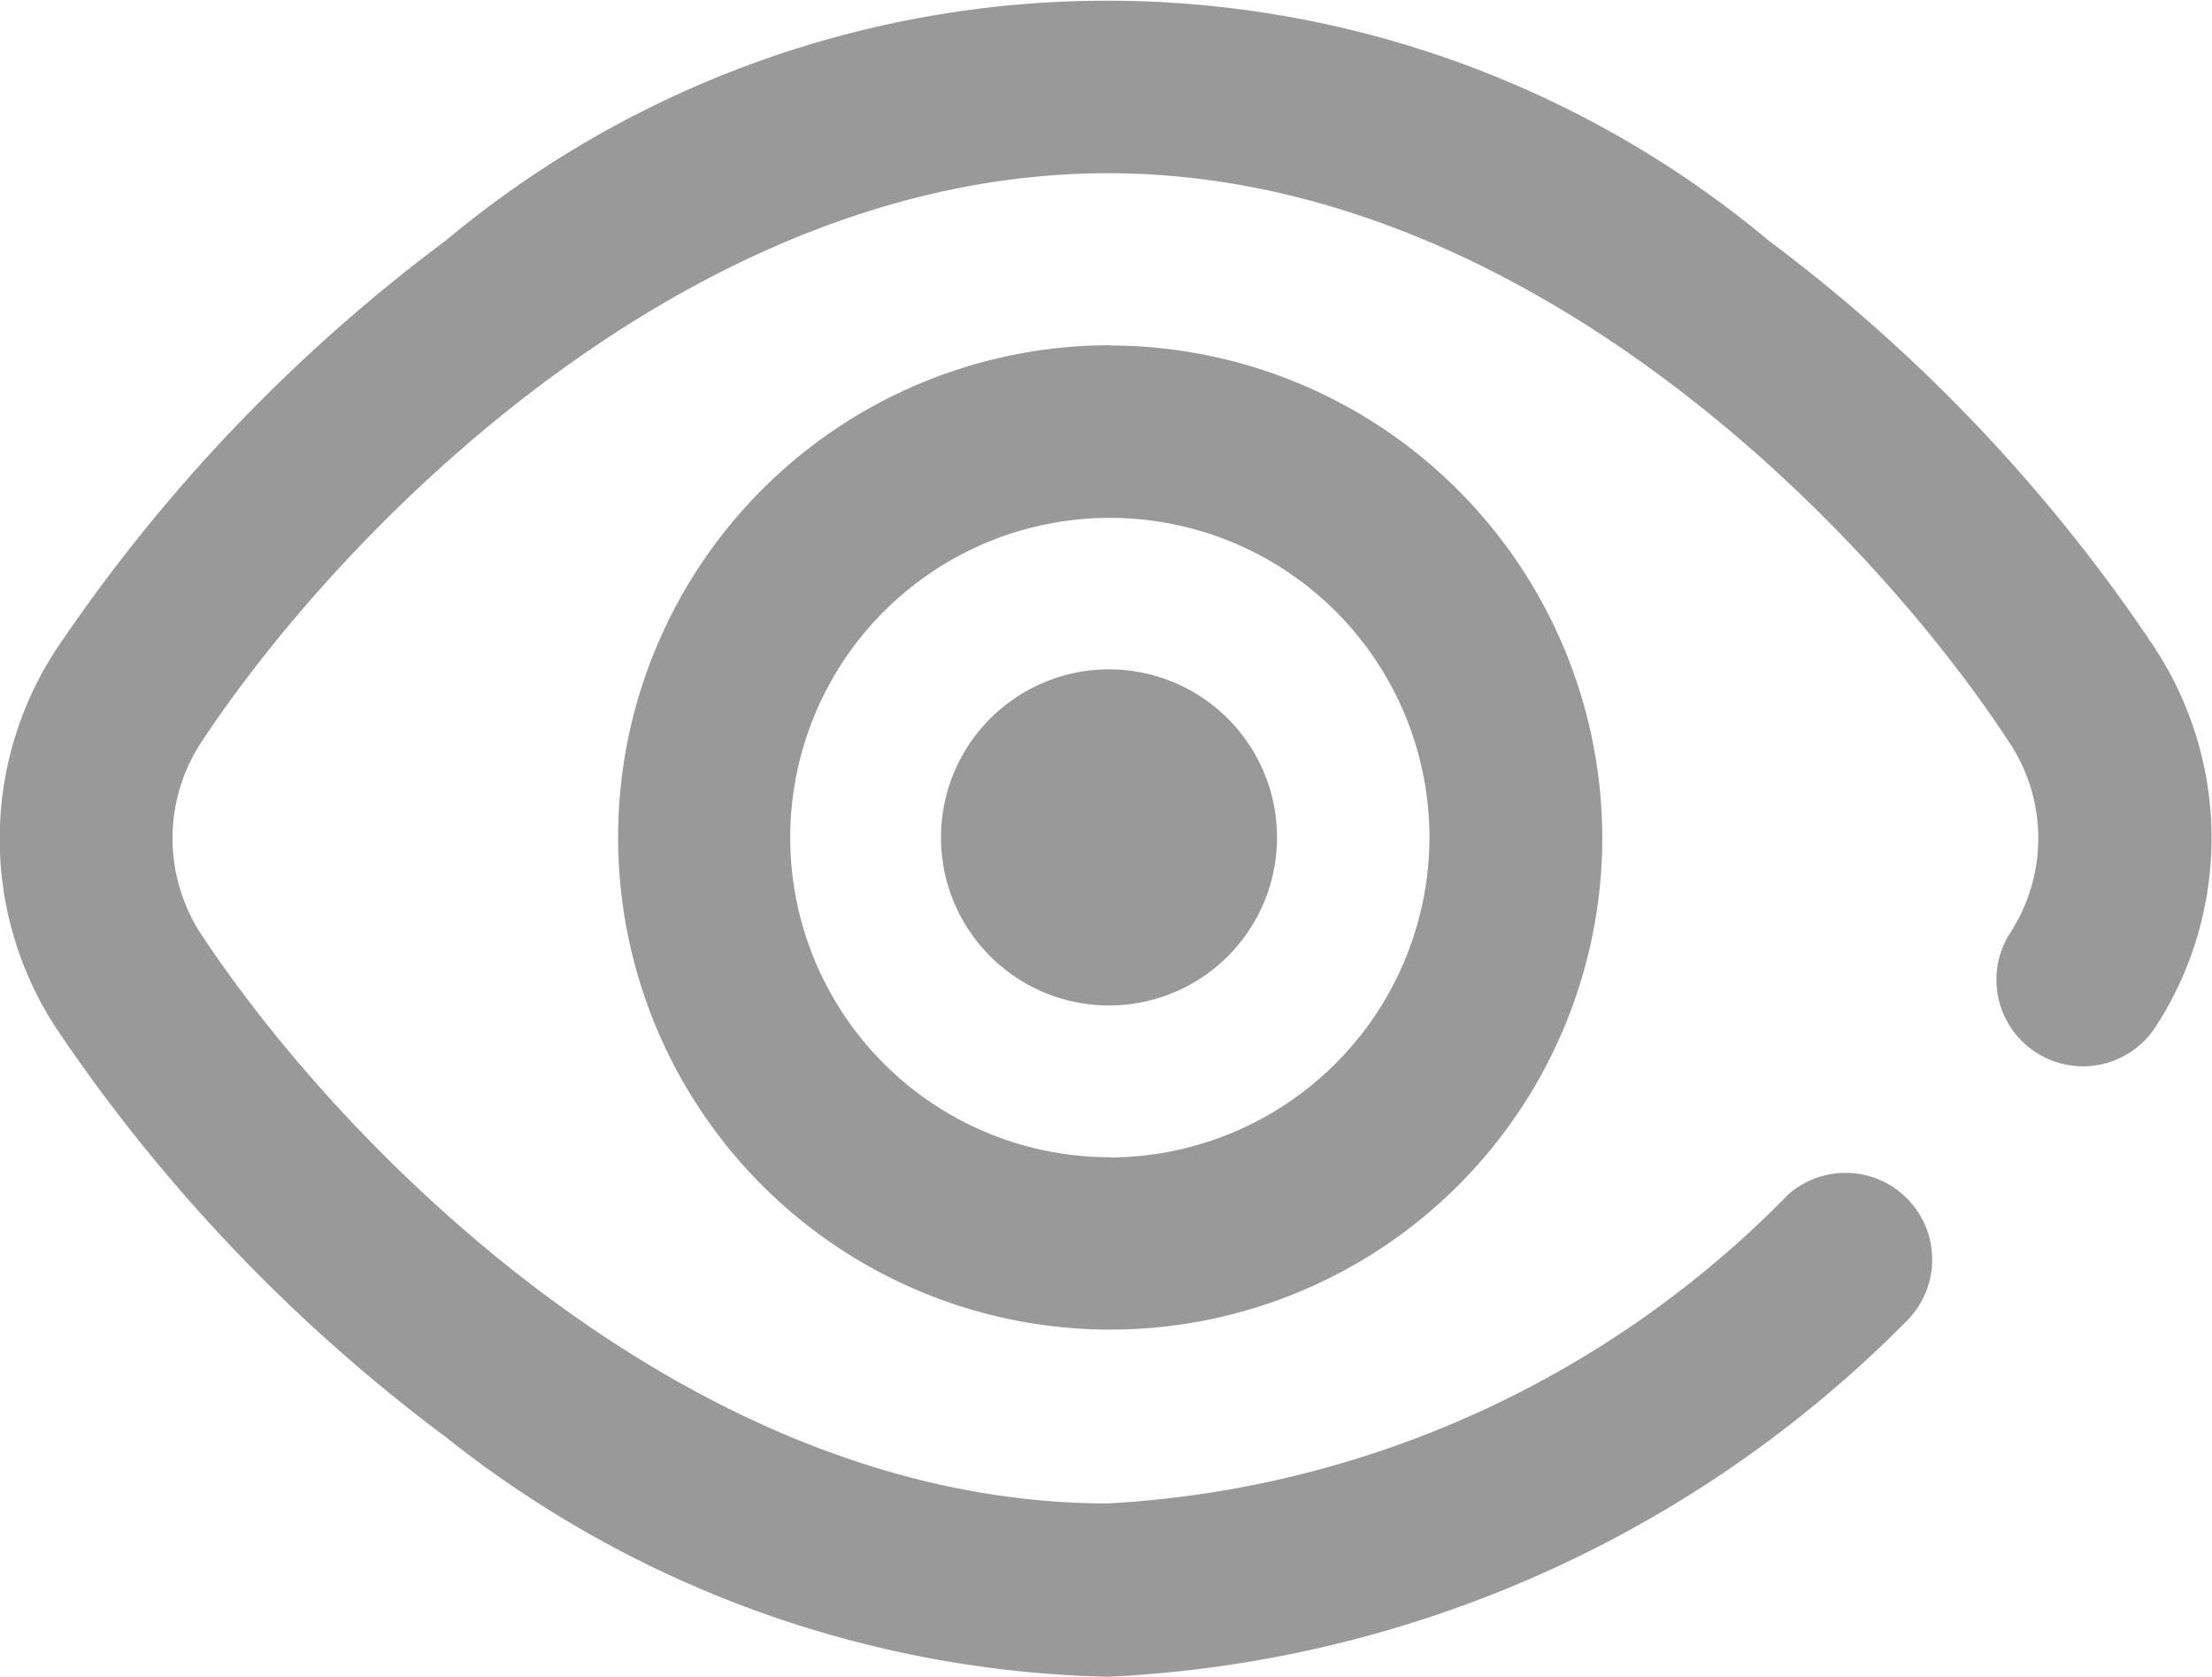 <svg xmlns="http://www.w3.org/2000/svg" width="18.43" height="13.969"><path data-name="Forma 1" d="M9.25 5.576a1.4 1.4 0 1 1-1.41 1.4 1.4 1.4 0 0 1 1.41-1.4zm0-2.7a4.1 4.1 0 1 0 4.1 4.1 4.108 4.108 0 0 0-4.1-4.098zm0 6.764a2.663 2.663 0 1 1 2.66-2.663 2.671 2.671 0 0 1-2.66 2.665zm8.71-4.233a13.808 13.808 0 0 0-3.22-3.4 8.6 8.6 0 0 0-11.03 0 14 14 0 0 0-3.24 3.4 2.88 2.88 0 0 0 0 3.161 14 14 0 0 0 3.24 3.4 9.192 9.192 0 0 0 5.52 2A10.014 10.014 0 0 0 15.89 11a.722.722 0 0 0-.99-1.05 8.578 8.578 0 0 1-5.67 2.574c-3.5 0-6.4-2.986-7.56-4.751a1.457 1.457 0 0 1 0-1.579c1.16-1.765 4.06-4.751 7.56-4.751s6.37 2.989 7.52 4.755a1.443 1.443 0 0 1 0 1.571.721.721 0 0 0 1.21.785 2.885 2.885 0 0 0 0-3.145z" fill="#999" fill-rule="evenodd"/></svg>